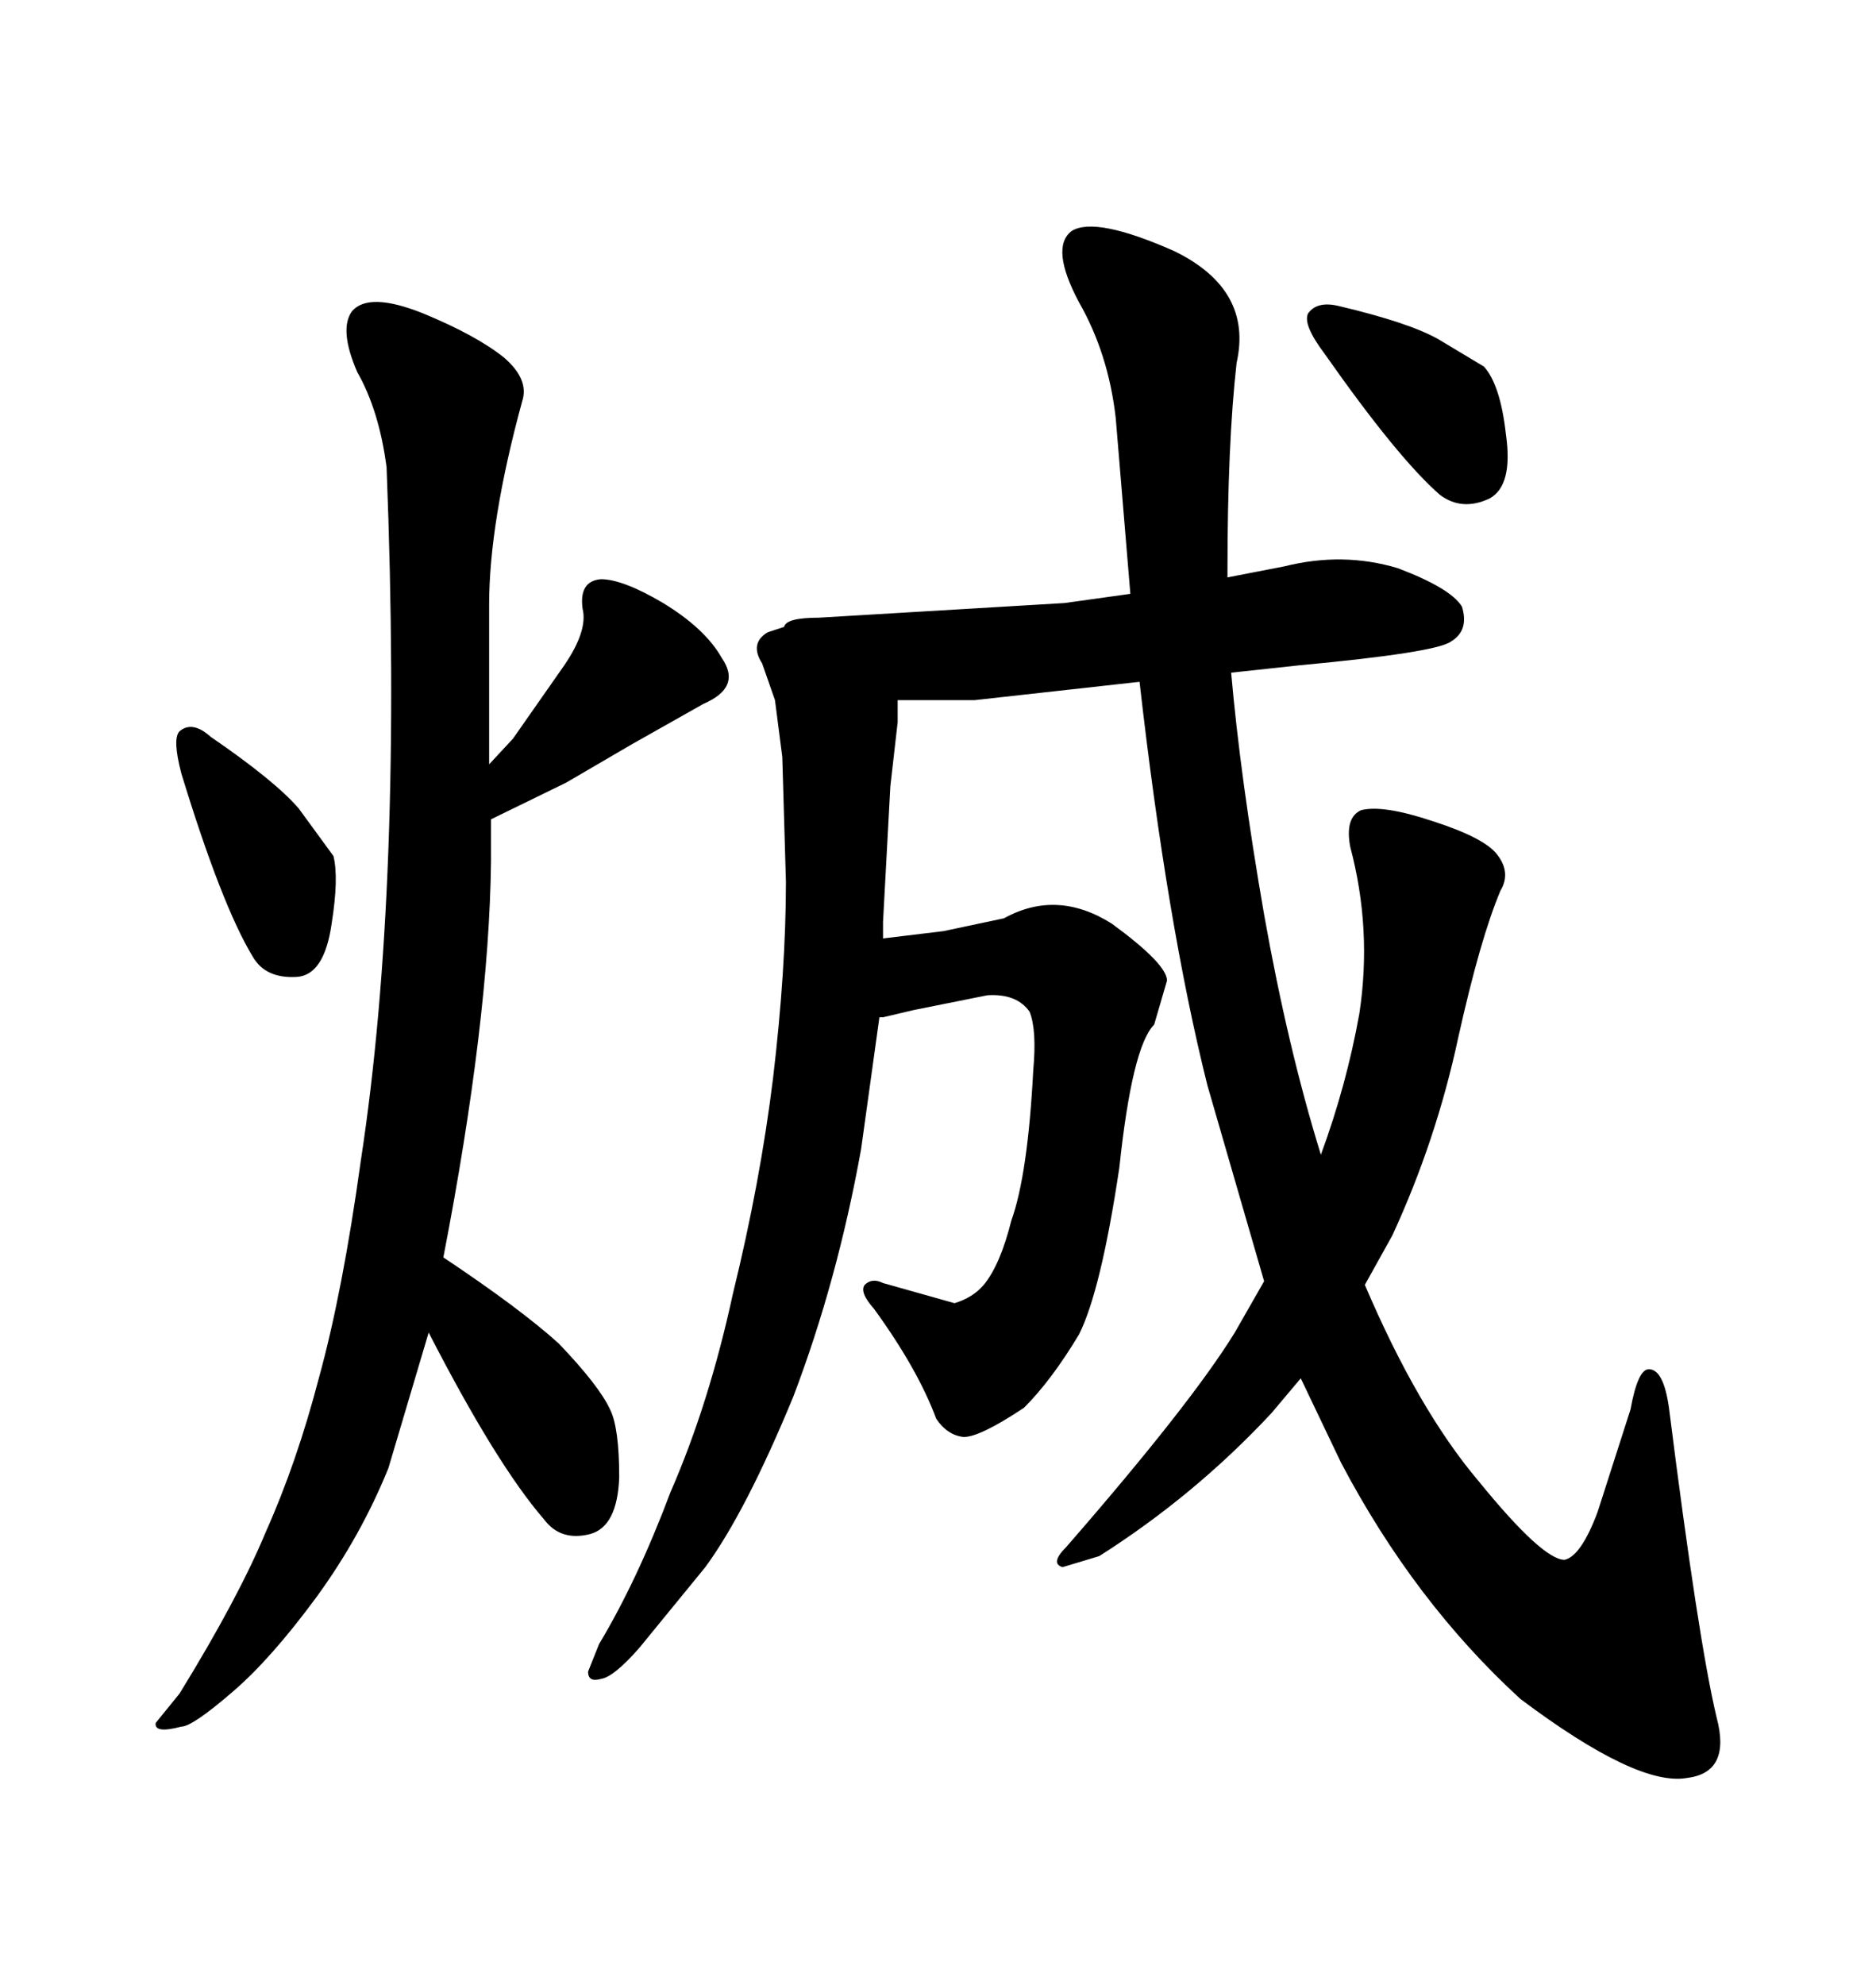 <svg xmlns="http://www.w3.org/2000/svg" xmlns:xlink="http://www.w3.org/1999/xlink" width="300" height="317.285"><path d="M182.23 108.98L155.86 111.91L143.55 111.91L143.55 115.43L142.38 125.68L141.21 147.36L141.21 150L150.88 148.83L160.55 146.78Q169.04 142.09 177.83 147.66L177.83 147.66Q186.62 154.10 186.62 156.74L186.62 156.74L184.57 163.77Q181.05 167.29 179.00 186.62L179.00 186.62Q176.07 206.25 172.56 213.28L172.56 213.28Q168.16 220.61 163.77 225L163.77 225Q156.74 229.69 154.10 229.69L154.10 229.69Q151.46 229.39 149.71 226.76L149.71 226.76Q146.78 218.85 139.75 209.18L139.75 209.18Q137.40 206.54 138.28 205.37L138.28 205.37Q139.45 204.20 141.21 205.08L141.21 205.08L152.64 208.30Q155.57 207.42 157.32 205.37L157.32 205.37Q159.96 202.15 161.72 195.12L161.72 195.12Q164.36 187.79 165.23 171.09L165.23 171.09Q165.82 164.65 164.65 161.72L164.65 161.72Q162.60 158.79 157.91 159.08L157.91 159.08L146.19 161.43L141.21 162.60L140.63 162.60L137.70 183.69Q133.89 204.79 126.86 223.24L126.86 223.24Q119.24 241.70 112.79 250.49L112.79 250.49L102.25 263.38Q98.14 268.07 96.09 268.36L96.09 268.36Q94.04 268.95 94.04 267.19L94.04 267.19L95.80 262.79Q101.95 252.54 107.23 238.48L107.23 238.48Q113.38 224.41 117.19 206.84L117.19 206.84Q121.58 188.96 123.63 172.27L123.63 172.27Q125.68 154.98 125.68 140.92L125.68 140.92L125.10 121.00L123.93 111.91L121.88 106.05Q119.82 102.83 122.75 101.07L122.75 101.07L125.39 100.20Q125.68 98.73 130.96 98.73L130.96 98.73L170.21 96.39L180.76 94.92L178.42 66.80Q177.25 56.54 172.56 48.34L172.56 48.34Q167.87 39.55 171.39 36.91L171.39 36.91Q175.20 34.57 187.79 40.14L187.79 40.14Q200.39 46.29 197.75 58.01L197.75 58.01Q196.29 70.90 196.29 91.41L196.29 91.41L196.29 92.29L205.37 90.53Q214.75 88.18 223.54 90.82L223.54 90.82Q232.03 94.04 233.79 96.97L233.79 96.97Q234.96 100.78 232.03 102.54L232.03 102.54Q229.69 104.30 207.71 106.35L207.71 106.35L196.88 107.52Q198.34 124.22 202.15 146.19L202.15 146.19Q205.96 167.58 211.23 184.57L211.23 184.57Q215.33 173.44 217.38 162.01L217.38 162.01Q219.43 148.54 215.92 135.35L215.92 135.35Q215.04 130.66 217.68 129.49L217.68 129.49Q221.19 128.61 229.10 131.25L229.10 131.25Q237.30 133.89 239.36 136.52L239.36 136.52Q241.70 139.45 239.94 142.38L239.94 142.38Q236.72 150 233.20 165.82L233.20 165.82Q229.69 182.23 222.66 197.46L222.66 197.46L218.26 205.37Q226.76 225.29 236.43 236.72L236.43 236.72Q246.68 249.32 250.20 249.32L250.20 249.32Q252.83 248.73 255.47 241.70L255.47 241.70L260.74 225.29Q261.91 218.85 263.67 218.85L263.67 218.85Q266.02 218.85 266.89 225L266.89 225Q271.58 262.21 274.51 274.51L274.51 274.51Q276.86 283.30 269.82 284.18L269.82 284.18Q261.91 285.64 243.16 271.58L243.16 271.58Q226.17 256.05 214.45 233.79L214.45 233.79L208.01 220.31L203.32 225.88Q191.02 239.06 175.78 248.73L175.78 248.73L169.92 250.49Q167.87 249.90 170.51 247.27L170.51 247.27Q190.43 224.41 197.46 212.99L197.46 212.99L202.15 204.79L193.07 173.44Q186.62 147.66 182.23 108.98L182.23 108.98ZM214.16 48.93L214.16 48.93Q225.29 51.56 229.98 54.20L229.98 54.20L237.30 58.59Q239.94 61.52 240.82 69.43L240.82 69.43Q241.99 77.64 238.18 79.69L238.18 79.69Q233.79 81.74 230.27 79.10L230.27 79.10Q223.54 73.24 211.82 56.54L211.82 56.54Q208.30 51.86 209.18 50.10L209.18 50.10Q210.64 48.05 214.16 48.93ZM61.82 74.71L61.82 74.71Q60.64 65.63 57.13 59.47L57.13 59.47Q54.20 52.73 56.25 49.80L56.25 49.80Q58.89 46.58 67.68 50.10L67.68 50.10Q76.17 53.61 80.57 57.13L80.57 57.13Q84.67 60.64 83.50 64.16L83.50 64.16Q78.22 83.50 78.22 96.68L78.22 96.68L78.22 122.17L82.03 118.07L90.23 106.35Q94.04 100.78 93.16 97.27L93.16 97.27Q92.58 92.87 96.09 92.58L96.09 92.58Q99.61 92.58 106.05 96.39L106.05 96.39Q112.79 100.49 115.43 105.18L115.43 105.18Q118.65 109.86 112.50 112.50L112.50 112.50L101.07 118.95L90.53 125.10L78.52 130.96L78.52 137.70Q78.22 163.18 70.90 200.98L70.90 200.98Q83.20 209.18 89.36 214.75L89.36 214.75Q95.80 221.48 97.56 225.29L97.56 225.29Q99.02 228.22 99.02 236.13L99.02 236.13Q98.73 244.04 94.34 245.21L94.34 245.21Q89.65 246.39 87.01 242.87L87.01 242.87Q79.39 234.08 68.55 212.99L68.55 212.99L62.11 234.67Q57.71 245.51 50.68 255.18L50.68 255.18Q43.36 265.14 37.21 270.41L37.21 270.41Q30.76 275.98 29.00 275.98L29.00 275.98Q24.61 277.15 24.90 275.39L24.90 275.39L28.71 270.70Q38.09 255.47 42.48 244.92L42.48 244.92Q47.46 233.79 50.98 220.31L50.98 220.31Q54.79 206.54 57.71 185.45L57.71 185.45Q64.45 141.50 61.82 74.71ZM33.69 117.77L33.69 117.77Q43.95 124.80 47.75 129.20L47.75 129.20L53.32 136.82Q54.20 140.33 53.03 147.66L53.03 147.66Q51.86 155.86 47.46 156.15L47.46 156.15Q42.48 156.45 40.43 152.93L40.43 152.93Q35.45 144.73 29.00 123.63L29.00 123.63Q27.54 118.07 28.71 116.89L28.71 116.89Q30.76 115.14 33.69 117.77Z"/></svg>
